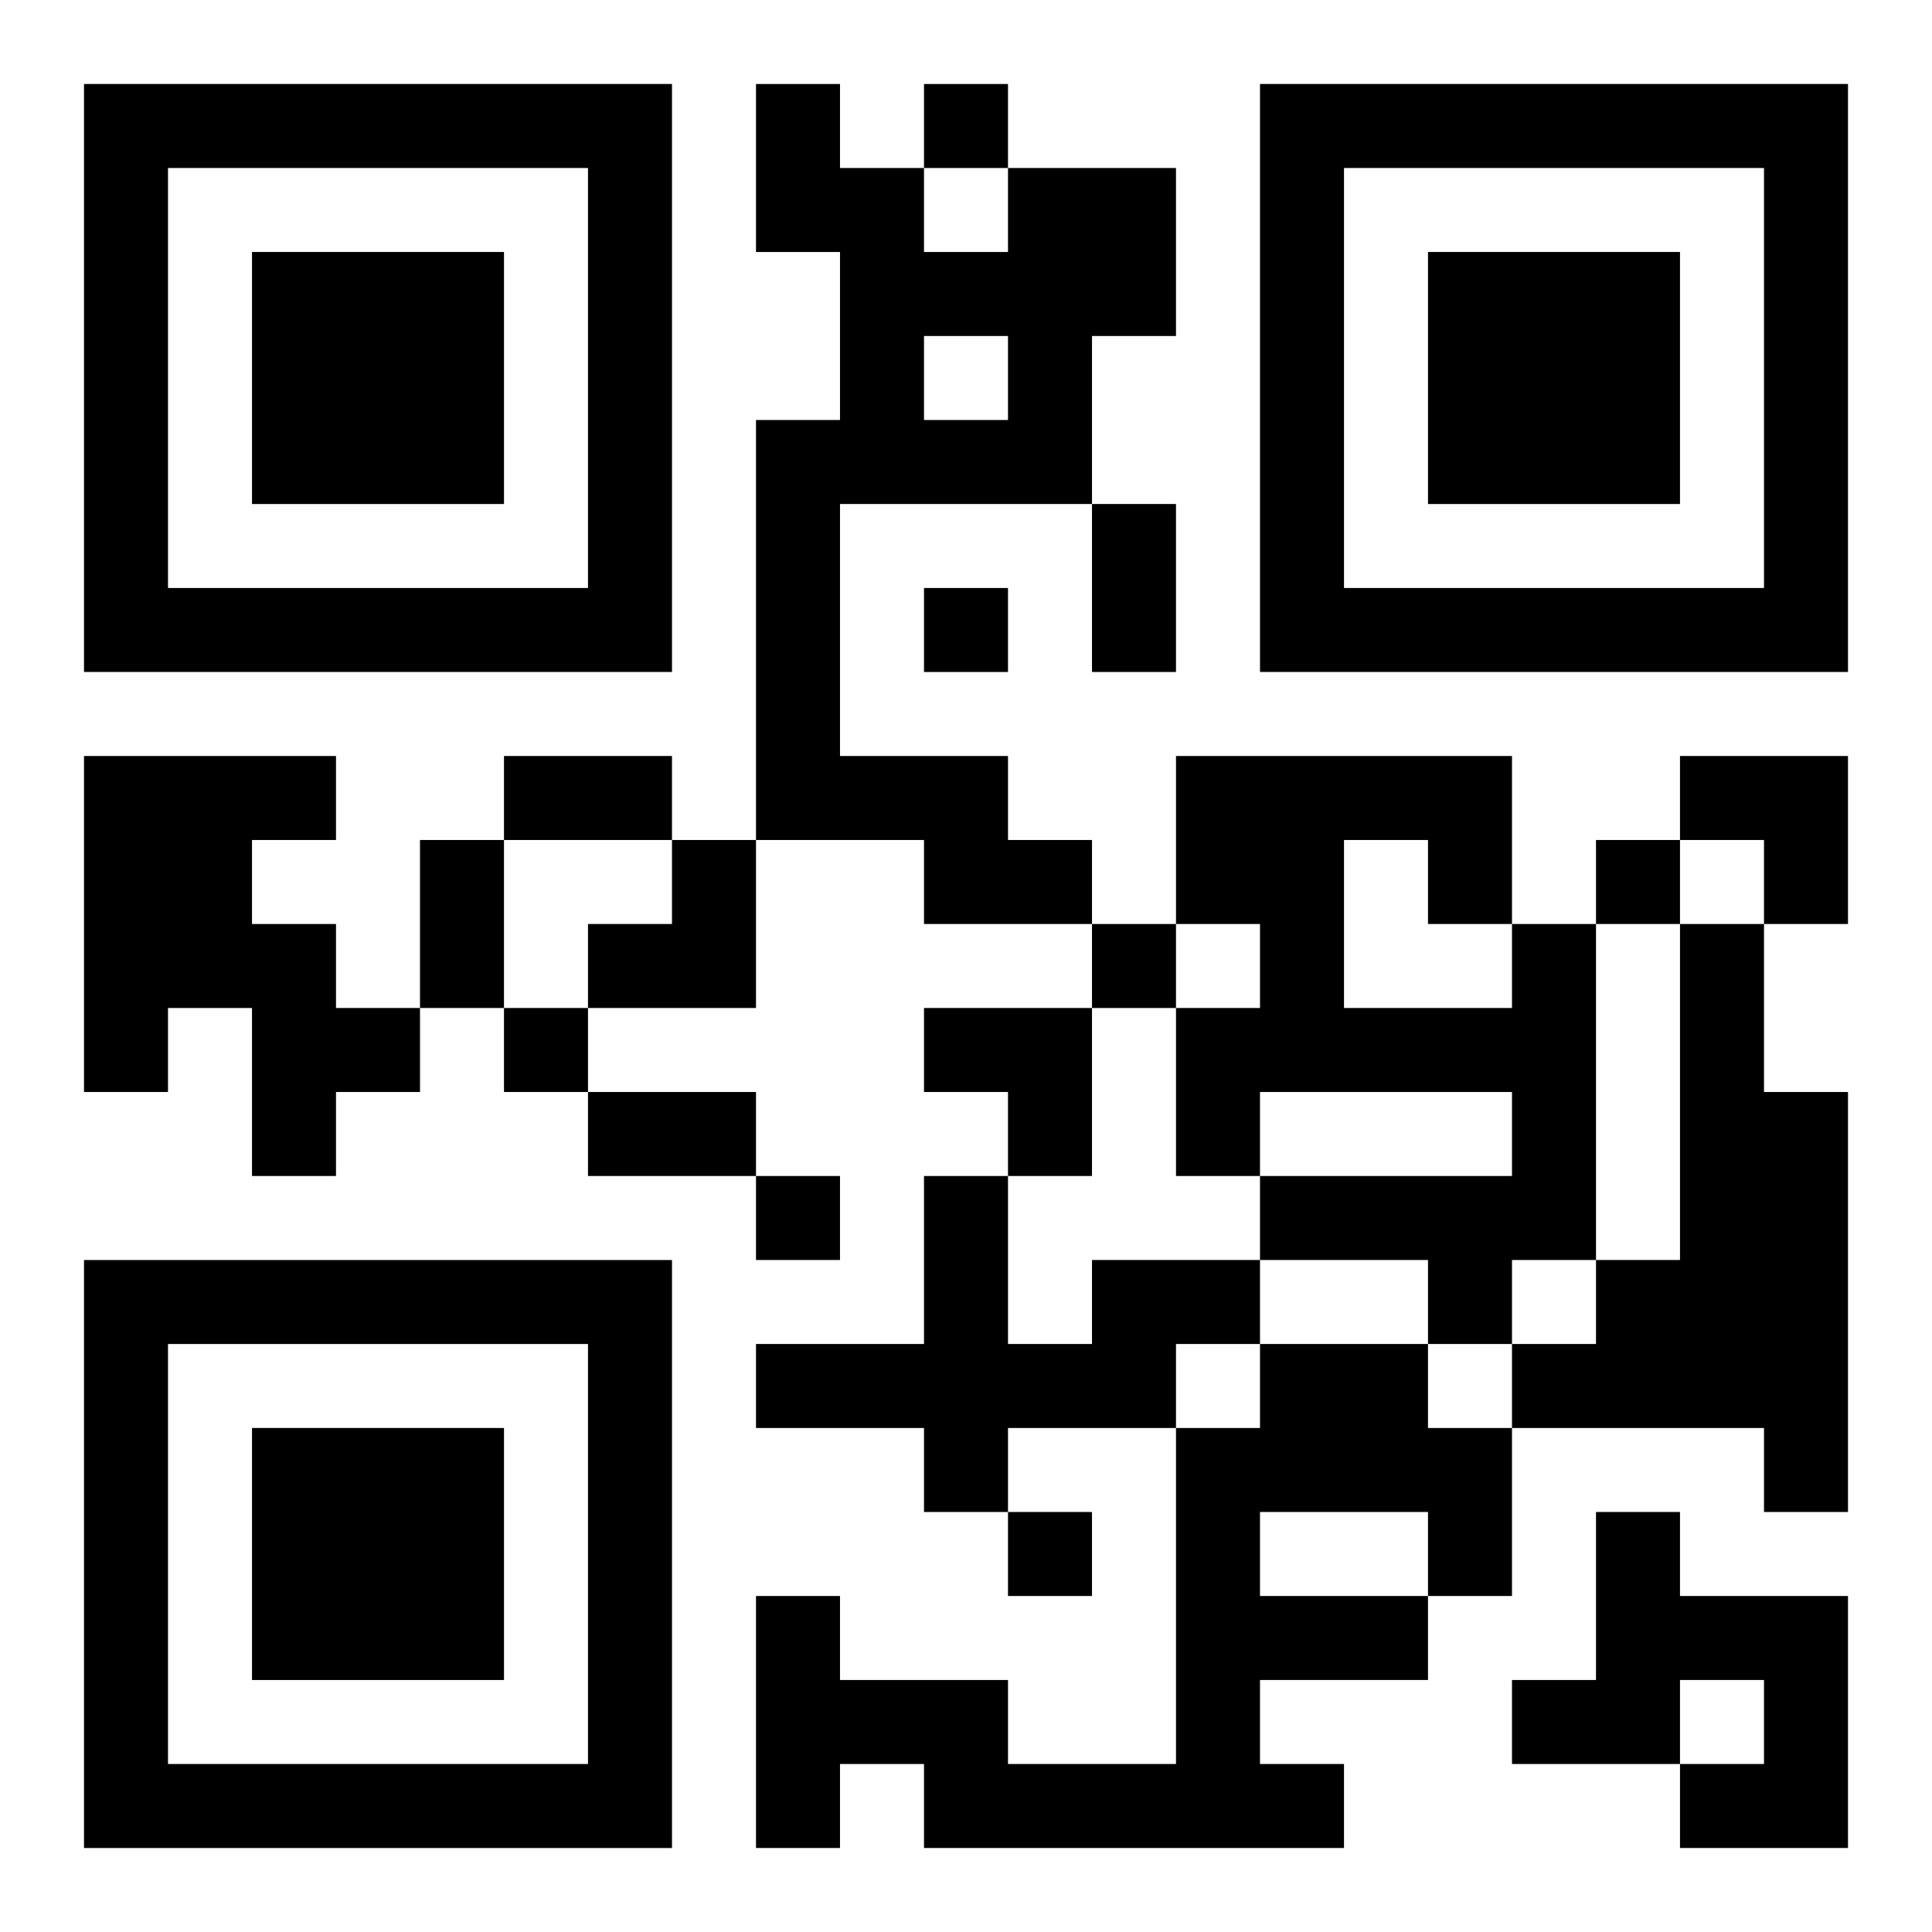 <?xml version="1.0" encoding="UTF-8"?>
<svg width="250" height="250" baseProfile="full" version="1.1" viewBox="-1 -1 23 23" xmlns="http://www.w3.org/2000/svg" xmlns:xlink="http://www.w3.org/1999/xlink"><symbol id="a"><path d="m0 7v7h7v-7h-7zm1 1h5v5h-5v-5zm1 1v3h3v-3h-3z"/></symbol><use y="-7" xlink:href="#a"/><use y="7" xlink:href="#a"/><use x="14" y="-7" xlink:href="#a"/><path d="m11 1h2v2h-1v2h-3v3h2v1h1v1h-2v-1h-2v-5h1v-2h-1v-2h1v1h1v1h1v-1m-1 2v1h1v-1h-1m-10 5h3v1h-1v1h1v1h1v1h-1v1h-1v-2h-1v1h-1v-4m17 2h1v4h-1v1h-1v-1h-2v-1h3v-1h-3v1h-1v-2h1v-1h-1v-2h4v2m-2-1v2h2v-1h-1v-1h-1m4 1h1v2h1v5h-1v-1h-3v-1h1v-1h1v-4m-7 4h2v1h-1v1h-2v1h-1v-1h-2v-1h2v-2h1v2h1v-1m2 1h2v1h1v2h-1v1h-2v1h1v1h-5v-1h-1v1h-1v-3h1v1h2v1h2v-4h1v-1m0 2v1h2v-1h-2m4 0h1v1h2v3h-2v-1h1v-1h-1v1h-2v-1h1v-2m-8-17v1h1v-1h-1m0 6v1h1v-1h-1m8 3v1h1v-1h-1m-6 1v1h1v-1h-1m-7 1v1h1v-1h-1m3 2v1h1v-1h-1m3 4v1h1v-1h-1m1-12h1v2h-1v-2m-7 3h2v1h-2v-1m-1 1h1v2h-1v-2m2 3h2v1h-2v-1m13-4h2v2h-1v-1h-1zm-13 1m1 0h1v2h-2v-1h1zm3 2h2v2h-1v-1h-1z"/></svg>
